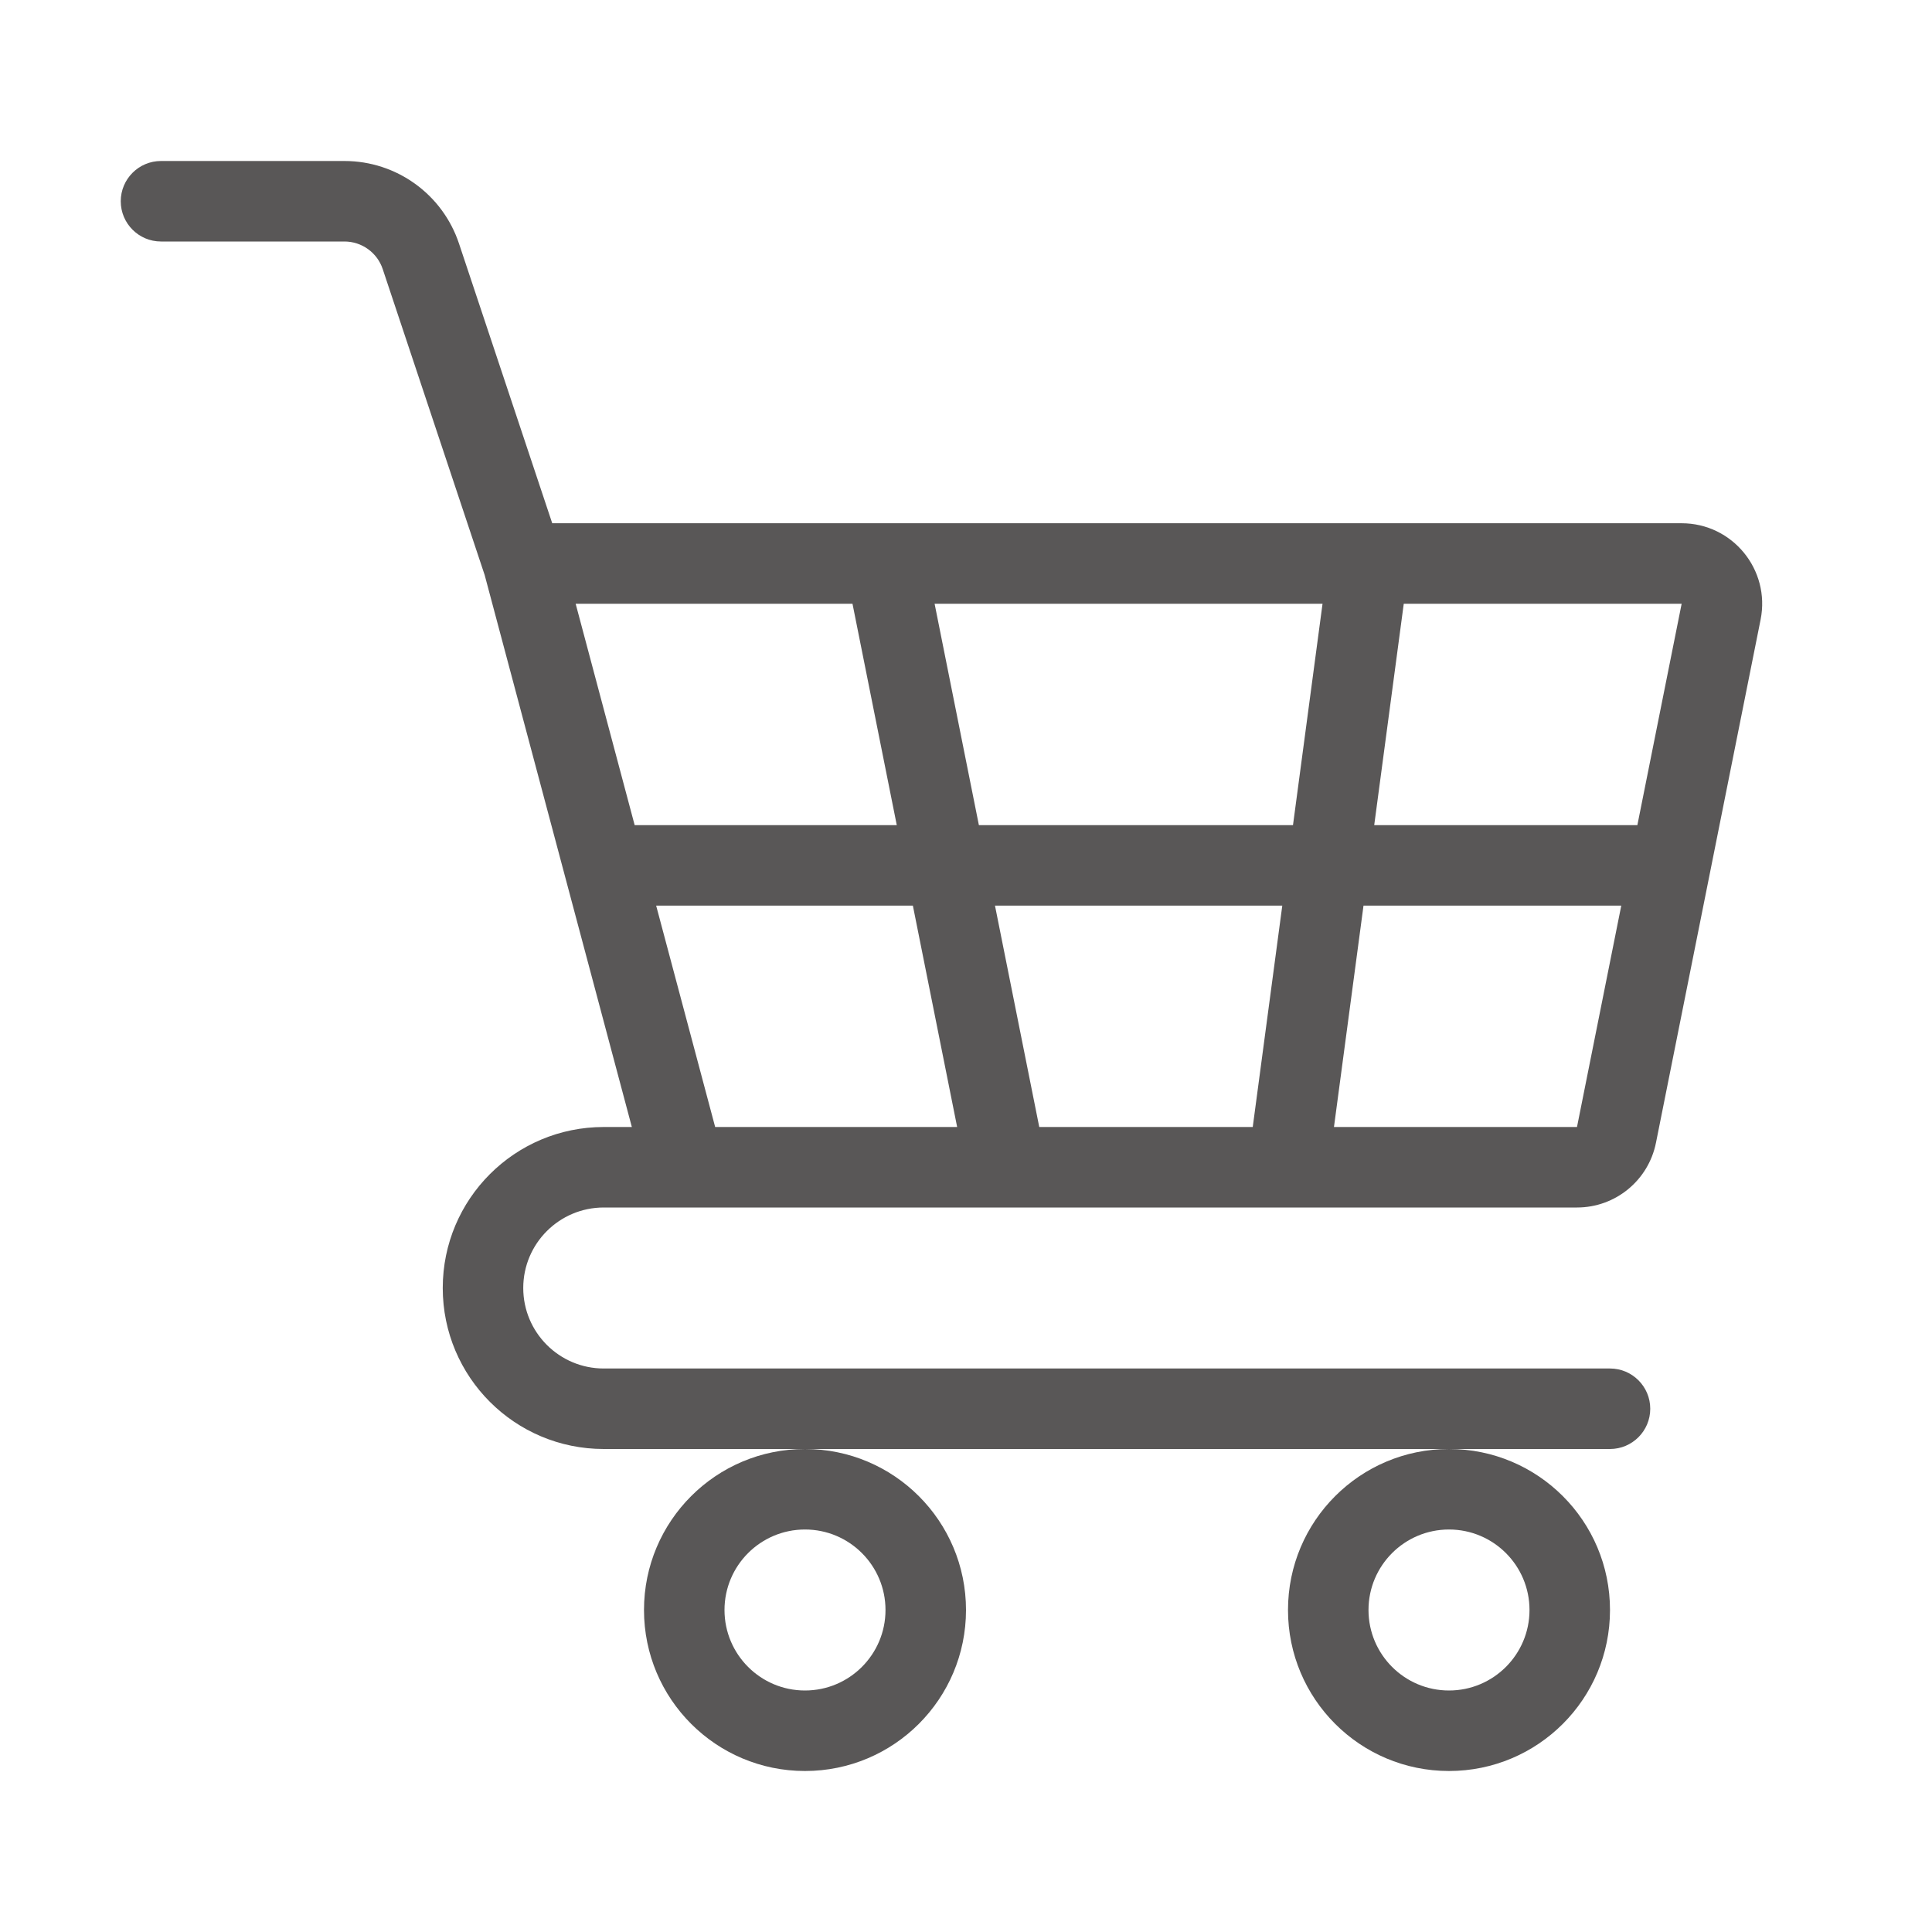 <svg width="24" height="24" viewBox="0 0 24 24" fill="none" xmlns="http://www.w3.org/2000/svg">
<path fill-rule="evenodd" clip-rule="evenodd" d="M1.5 2.5C1.5 2.224 1.724 2 2 2H4.279C4.925 2 5.498 2.413 5.702 3.026L6.86 6.5H20.89C21.521 6.5 21.994 7.077 21.871 7.696L20.571 14.196C20.477 14.664 20.067 15 19.59 15H7.5C6.948 15 6.5 15.448 6.5 16C6.5 16.552 6.948 17 7.5 17H20C20.276 17 20.5 17.224 20.5 17.5C20.5 17.776 20.276 18 20 18H7.5C6.395 18 5.5 17.105 5.5 16C5.5 14.895 6.395 14 7.5 14H7.849L6.021 7.144L4.754 3.342C4.686 3.138 4.494 3 4.279 3H2C1.724 3 1.5 2.776 1.5 2.5ZM7.151 7.5L7.884 10.25H11.14L10.59 7.5H7.151ZM11.61 7.5L12.16 10.25H16.062L16.429 7.5H11.61ZM17.438 7.5L17.071 10.25H20.34L20.89 7.5H17.438ZM20.14 11.25H16.938L16.571 14H19.59L20.14 11.25ZM15.562 14L15.929 11.25H12.36L12.91 14H15.562ZM11.89 14L11.34 11.25H8.151L8.884 14H11.89Z" fill="#595757"/>
<path fill-rule="evenodd" clip-rule="evenodd" d="M18 21C18.552 21 19 20.552 19 20C19 19.448 18.552 19 18 19C17.448 19 17 19.448 17 20C17 20.552 17.448 21 18 21ZM18 22C19.105 22 20 21.105 20 20C20 18.895 19.105 18 18 18C16.895 18 16 18.895 16 20C16 21.105 16.895 22 18 22Z" fill="#595757"/>
<path fill-rule="evenodd" clip-rule="evenodd" d="M10 21C10.552 21 11 20.552 11 20C11 19.448 10.552 19 10 19C9.448 19 9 19.448 9 20C9 20.552 9.448 21 10 21ZM10 22C11.105 22 12 21.105 12 20C12 18.895 11.105 18 10 18C8.895 18 8 18.895 8 20C8 21.105 8.895 22 10 22Z" fill="#595757"/>
</svg>
